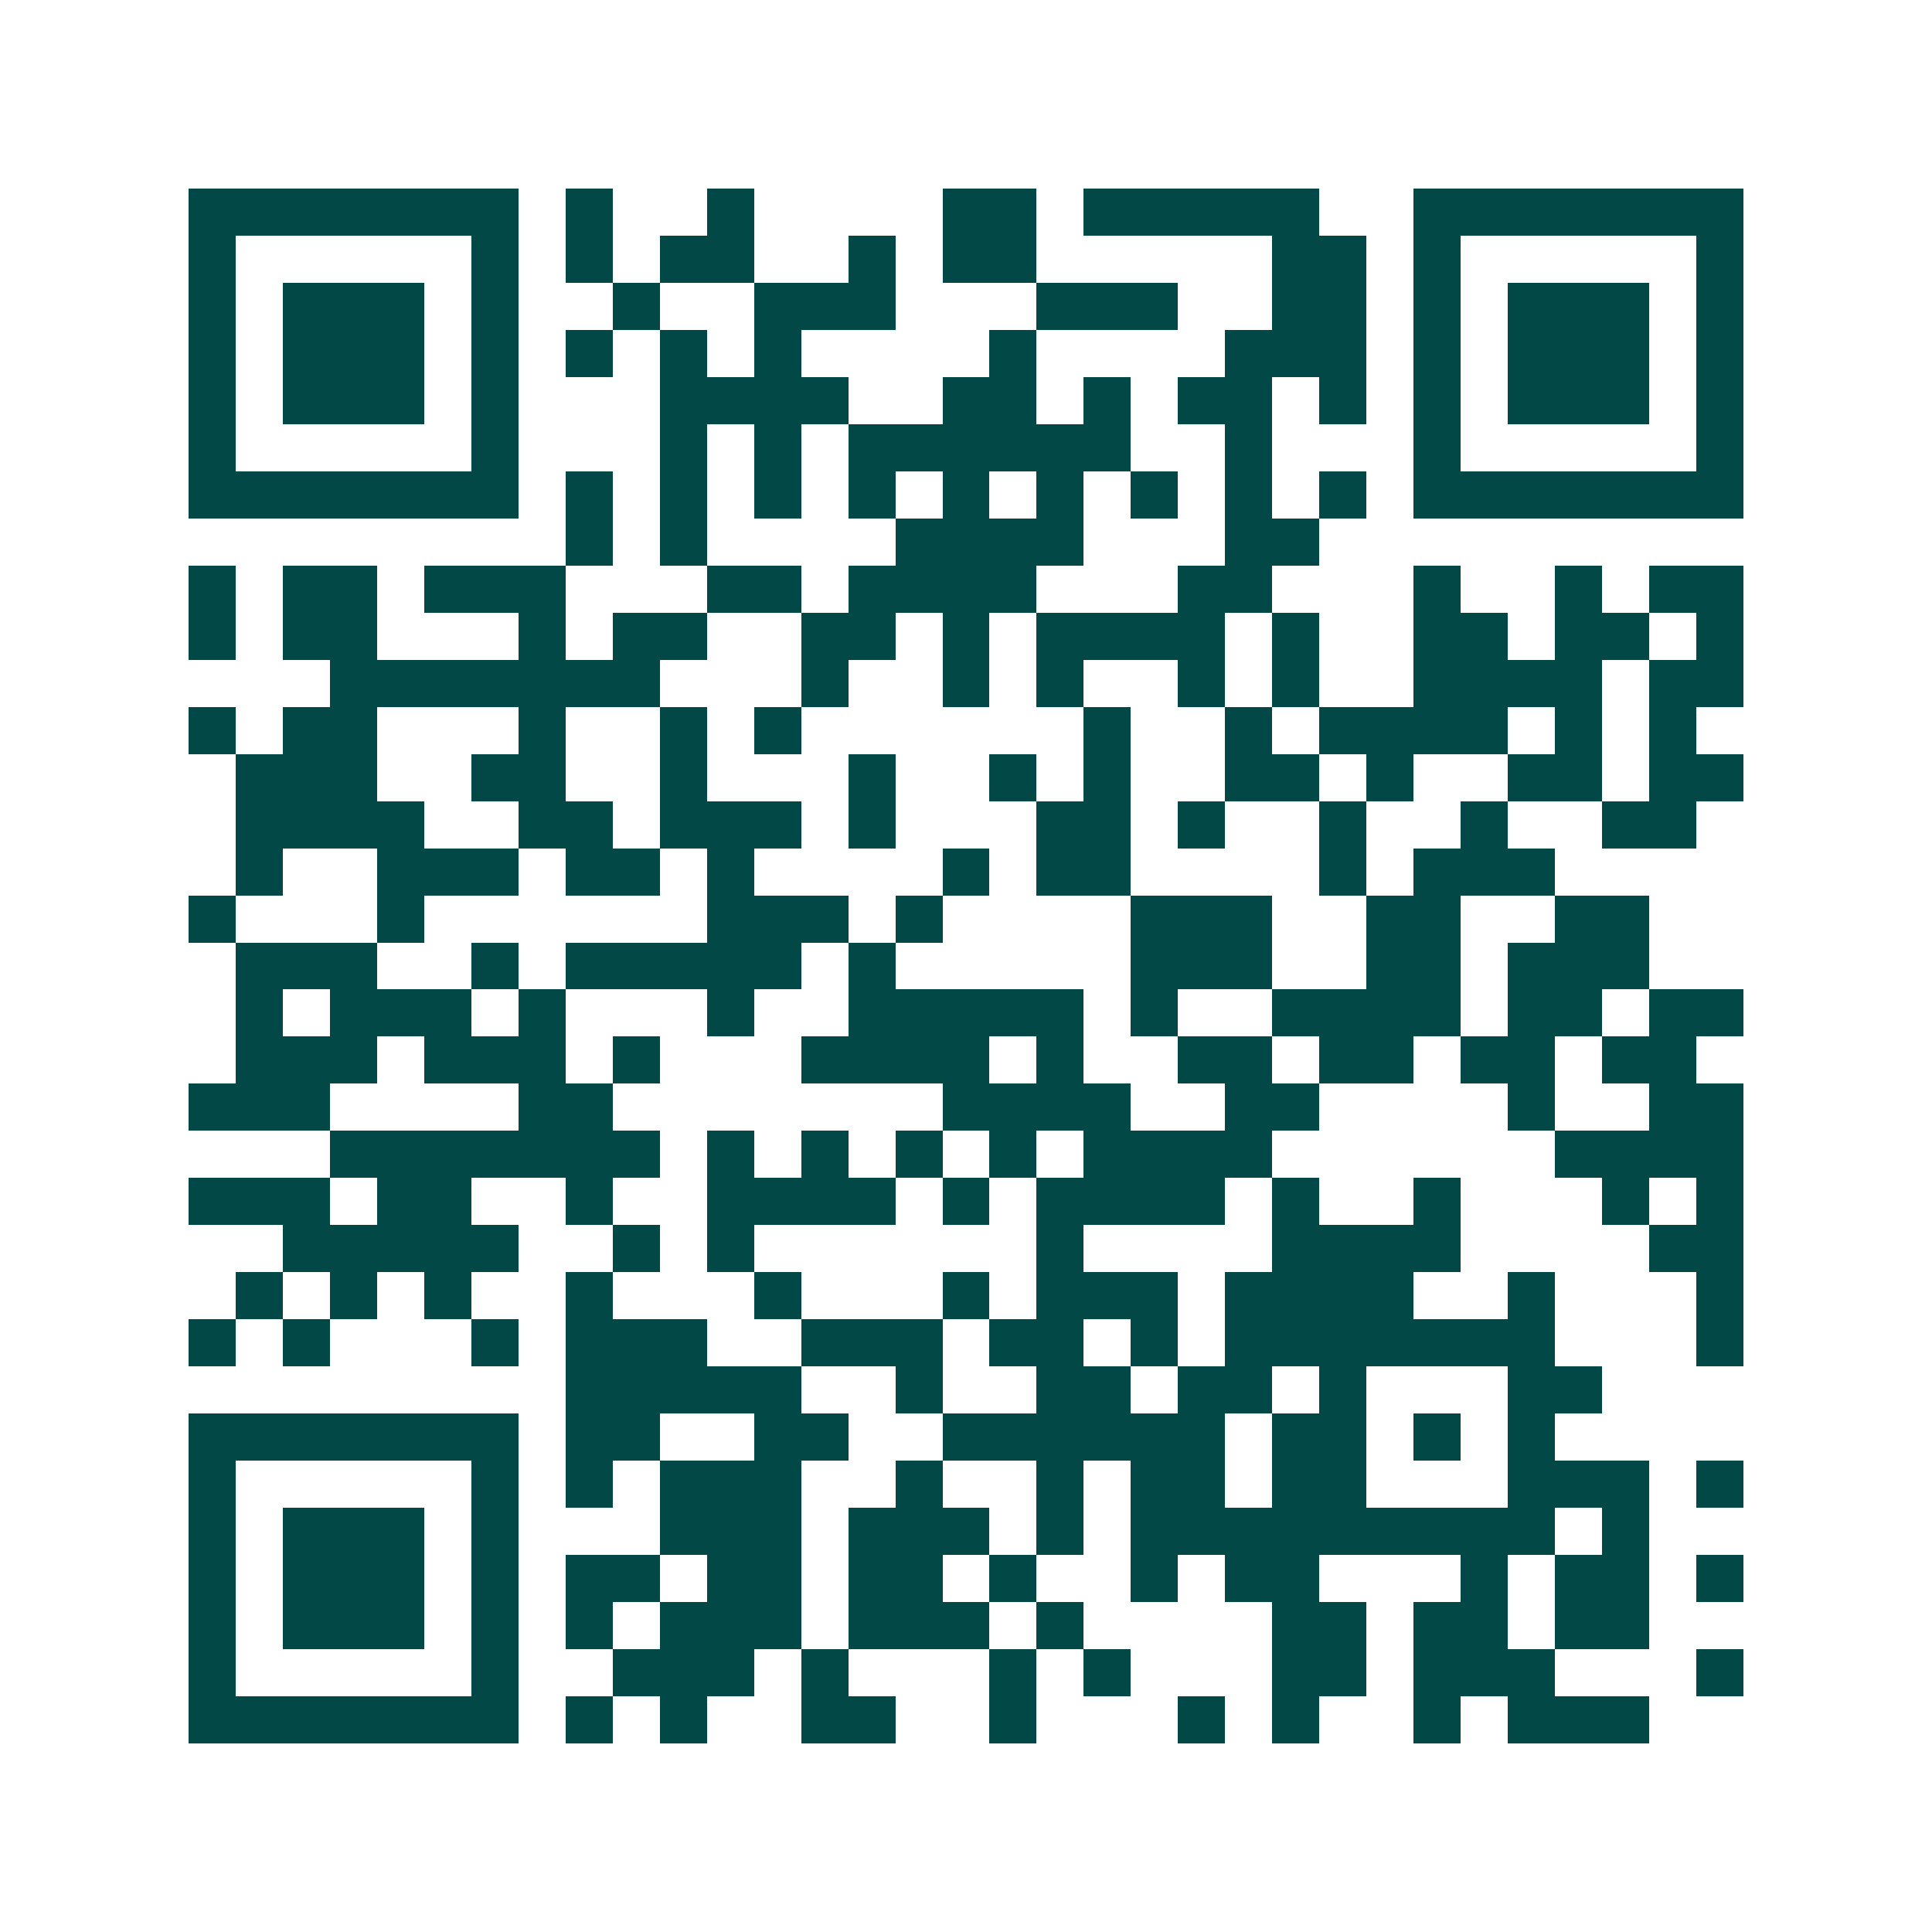<svg xmlns="http://www.w3.org/2000/svg" width="200" height="200" viewBox="0 0 41 41" shape-rendering="crispEdges"><path fill="#ffffff" d="M0 0h41v41H0z"/><path stroke="#014847" d="M4 4.5h7m1 0h1m2 0h1m4 0h2m1 0h5m2 0h7M4 5.5h1m5 0h1m1 0h1m1 0h2m2 0h1m1 0h2m5 0h2m1 0h1m5 0h1M4 6.5h1m1 0h3m1 0h1m2 0h1m2 0h3m3 0h3m2 0h2m1 0h1m1 0h3m1 0h1M4 7.5h1m1 0h3m1 0h1m1 0h1m1 0h1m1 0h1m4 0h1m4 0h3m1 0h1m1 0h3m1 0h1M4 8.5h1m1 0h3m1 0h1m3 0h4m2 0h2m1 0h1m1 0h2m1 0h1m1 0h1m1 0h3m1 0h1M4 9.5h1m5 0h1m3 0h1m1 0h1m1 0h6m2 0h1m3 0h1m5 0h1M4 10.5h7m1 0h1m1 0h1m1 0h1m1 0h1m1 0h1m1 0h1m1 0h1m1 0h1m1 0h1m1 0h7M12 11.5h1m1 0h1m4 0h4m3 0h2M4 12.5h1m1 0h2m1 0h3m3 0h2m1 0h4m3 0h2m3 0h1m2 0h1m1 0h2M4 13.5h1m1 0h2m3 0h1m1 0h2m2 0h2m1 0h1m1 0h4m1 0h1m2 0h2m1 0h2m1 0h1M7 14.5h7m3 0h1m2 0h1m1 0h1m2 0h1m1 0h1m2 0h4m1 0h2M4 15.5h1m1 0h2m3 0h1m2 0h1m1 0h1m6 0h1m2 0h1m1 0h4m1 0h1m1 0h1M5 16.5h3m2 0h2m2 0h1m3 0h1m2 0h1m1 0h1m2 0h2m1 0h1m2 0h2m1 0h2M5 17.5h4m2 0h2m1 0h3m1 0h1m3 0h2m1 0h1m2 0h1m2 0h1m2 0h2M5 18.5h1m2 0h3m1 0h2m1 0h1m4 0h1m1 0h2m4 0h1m1 0h3M4 19.5h1m3 0h1m6 0h3m1 0h1m4 0h3m2 0h2m2 0h2M5 20.5h3m2 0h1m1 0h5m1 0h1m5 0h3m2 0h2m1 0h3M5 21.5h1m1 0h3m1 0h1m3 0h1m2 0h5m1 0h1m2 0h4m1 0h2m1 0h2M5 22.5h3m1 0h3m1 0h1m3 0h4m1 0h1m2 0h2m1 0h2m1 0h2m1 0h2M4 23.5h3m4 0h2m7 0h4m2 0h2m4 0h1m2 0h2M7 24.5h7m1 0h1m1 0h1m1 0h1m1 0h1m1 0h4m6 0h4M4 25.5h3m1 0h2m2 0h1m2 0h4m1 0h1m1 0h4m1 0h1m2 0h1m3 0h1m1 0h1M6 26.5h5m2 0h1m1 0h1m6 0h1m4 0h4m4 0h2M5 27.5h1m1 0h1m1 0h1m2 0h1m3 0h1m3 0h1m1 0h3m1 0h4m2 0h1m3 0h1M4 28.5h1m1 0h1m3 0h1m1 0h3m2 0h3m1 0h2m1 0h1m1 0h7m3 0h1M12 29.5h5m2 0h1m2 0h2m1 0h2m1 0h1m3 0h2M4 30.5h7m1 0h2m2 0h2m2 0h6m1 0h2m1 0h1m1 0h1M4 31.5h1m5 0h1m1 0h1m1 0h3m2 0h1m2 0h1m1 0h2m1 0h2m3 0h3m1 0h1M4 32.5h1m1 0h3m1 0h1m3 0h3m1 0h3m1 0h1m1 0h9m1 0h1M4 33.5h1m1 0h3m1 0h1m1 0h2m1 0h2m1 0h2m1 0h1m2 0h1m1 0h2m3 0h1m1 0h2m1 0h1M4 34.5h1m1 0h3m1 0h1m1 0h1m1 0h3m1 0h3m1 0h1m4 0h2m1 0h2m1 0h2M4 35.5h1m5 0h1m2 0h3m1 0h1m3 0h1m1 0h1m3 0h2m1 0h3m3 0h1M4 36.5h7m1 0h1m1 0h1m2 0h2m2 0h1m3 0h1m1 0h1m2 0h1m1 0h3"/></svg>
